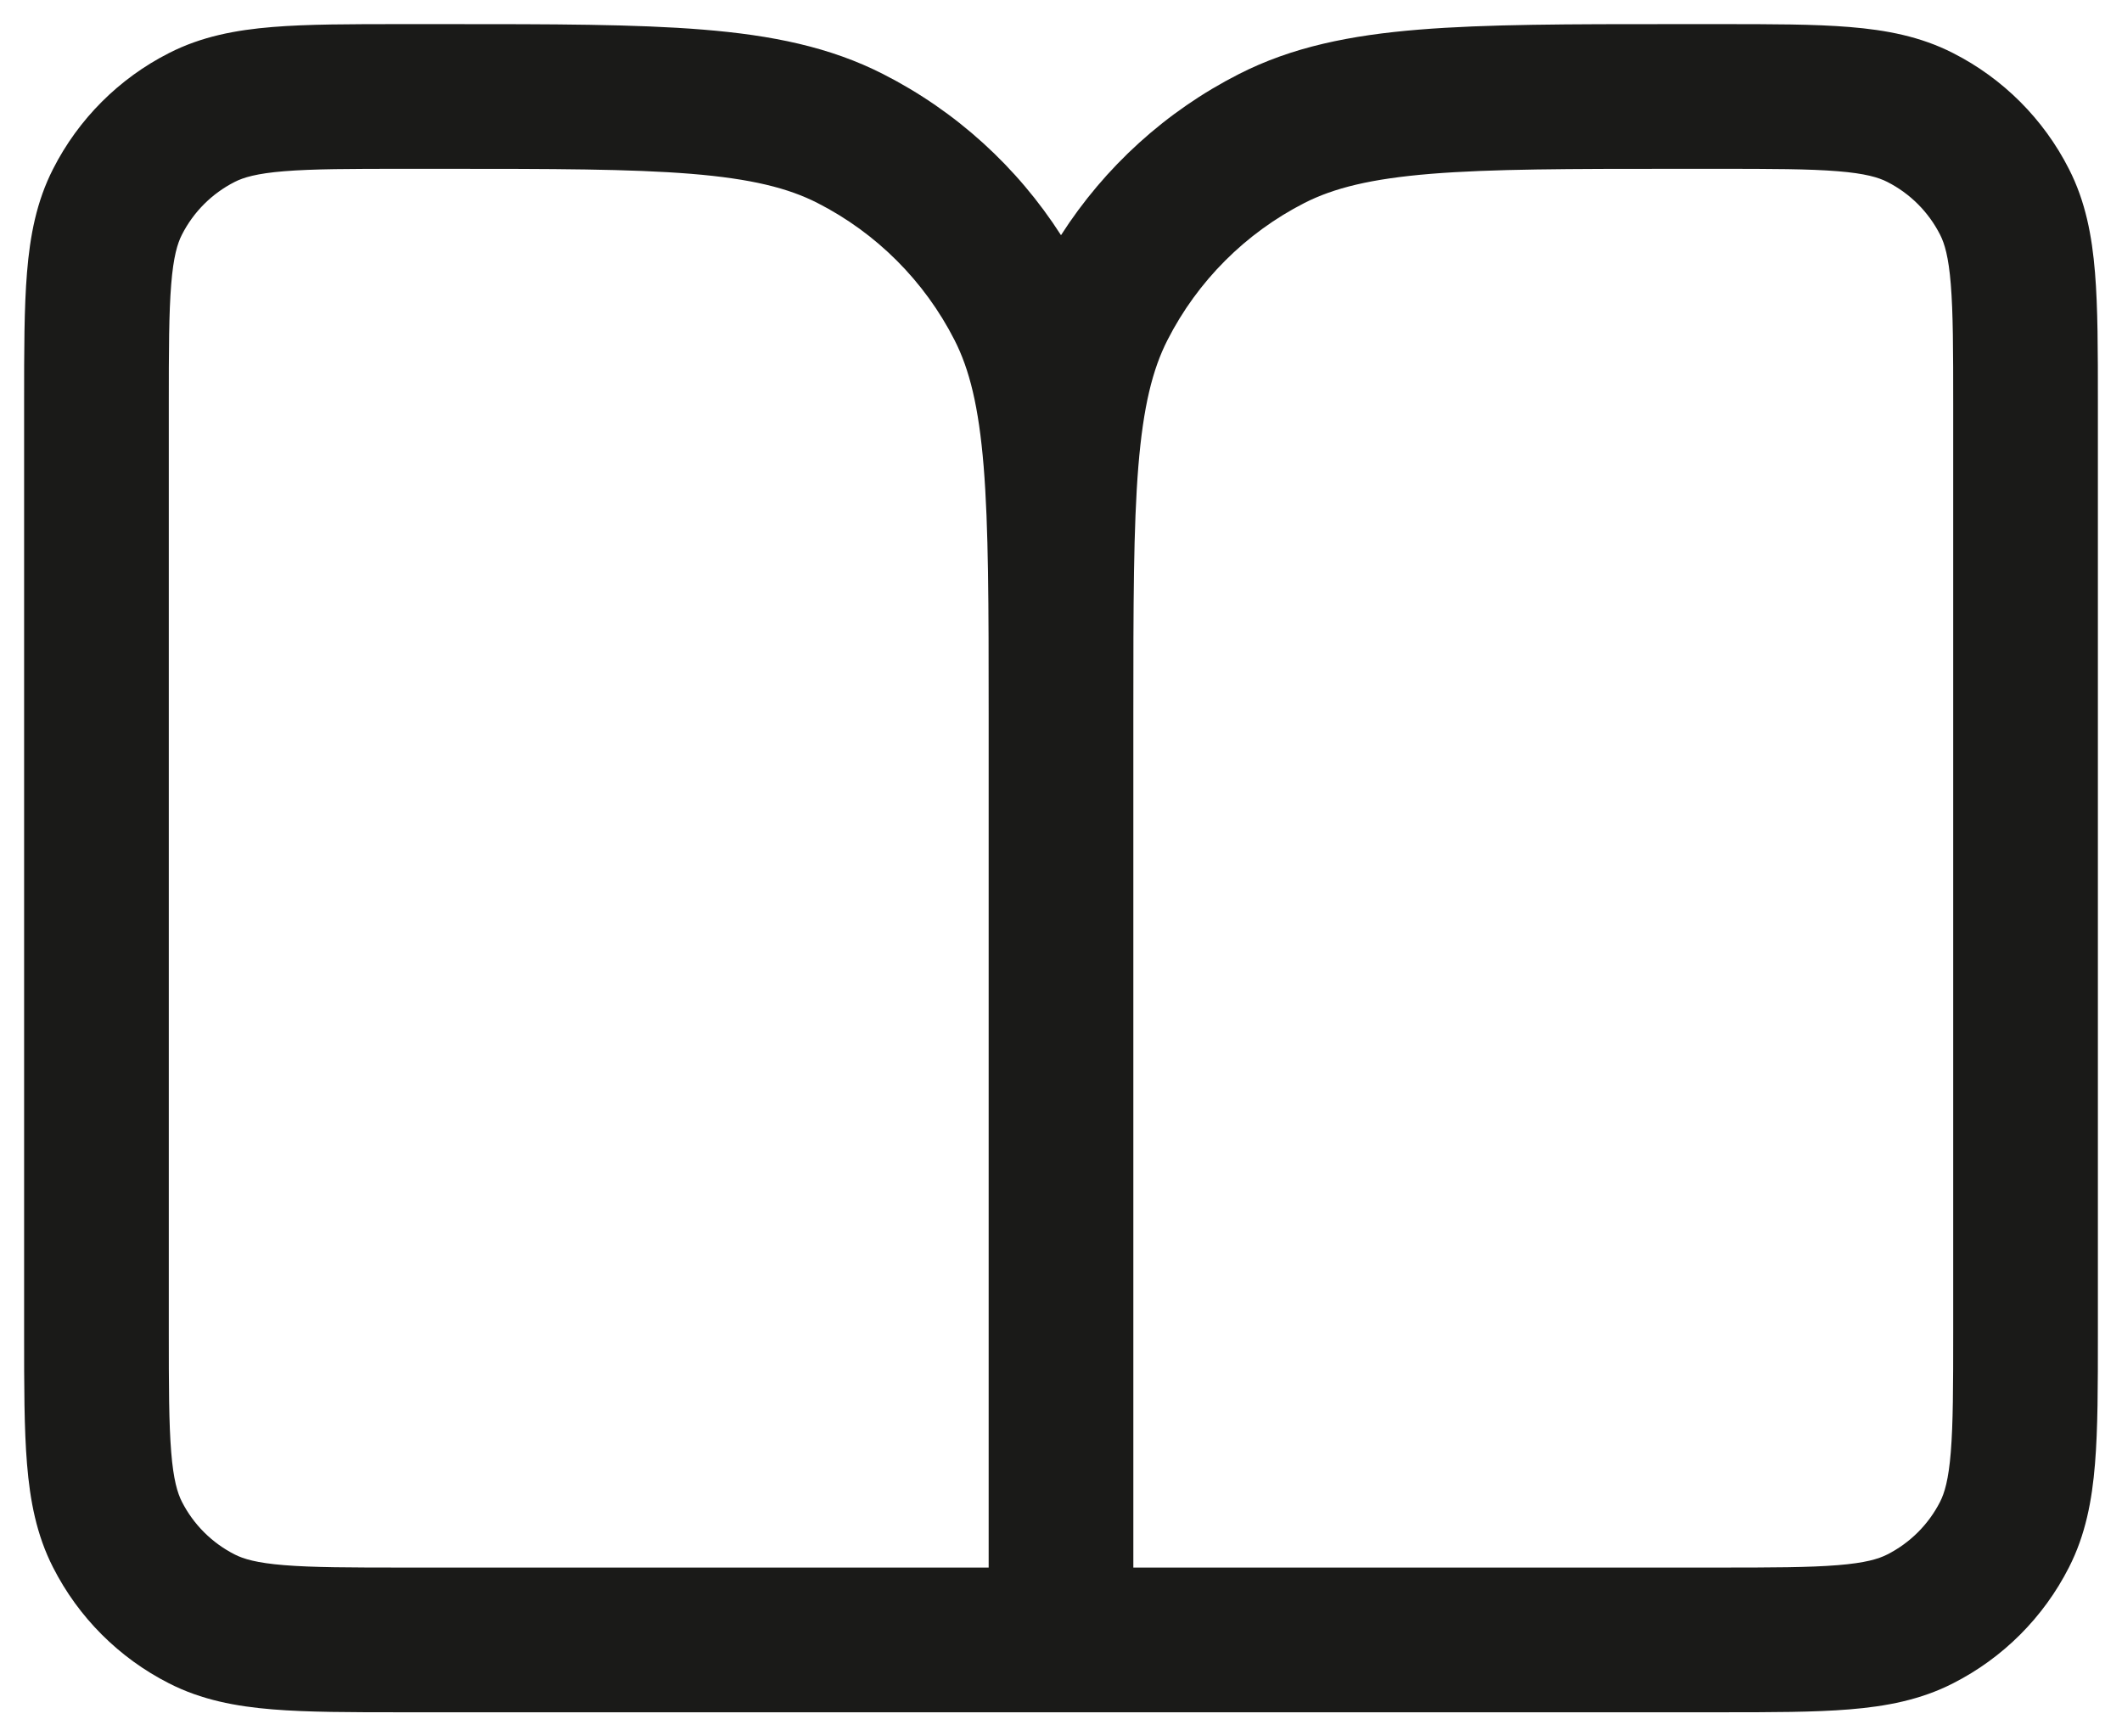 <?xml version="1.0" standalone="no"?>
<!DOCTYPE svg PUBLIC "-//W3C//DTD SVG 1.1//EN" "http://www.w3.org/Graphics/SVG/1.1/DTD/svg11.dtd">
<svg xmlns="http://www.w3.org/2000/svg" width="22" height="18" viewBox="0 0 22 18" fill="none">
<path fill-rule="evenodd" clip-rule="evenodd" d="M4.17 0.25L4.633 0.25C5.725 0.25 6.591 0.25 7.288 0.307C8.002 0.365 8.605 0.487 9.156 0.768C9.911 1.152 10.546 1.73 11 2.438C11.454 1.73 12.089 1.152 12.844 0.768C13.395 0.487 13.998 0.365 14.712 0.307C15.409 0.25 16.275 0.25 17.367 0.25L17.83 0.25C18.365 0.25 18.81 0.25 19.175 0.28C19.555 0.311 19.911 0.378 20.248 0.55C20.766 0.813 21.187 1.234 21.45 1.752C21.622 2.089 21.689 2.445 21.72 2.825C21.75 3.19 21.75 3.635 21.75 4.17V13.831C21.75 14.365 21.75 14.81 21.72 15.175C21.689 15.555 21.622 15.911 21.45 16.248C21.187 16.766 20.766 17.187 20.248 17.45C19.911 17.622 19.555 17.689 19.175 17.72C18.81 17.75 18.365 17.75 17.831 17.75H4.17C3.635 17.75 3.19 17.75 2.825 17.72C2.445 17.689 2.089 17.622 1.752 17.45C1.234 17.187 0.813 16.766 0.55 16.248C0.378 15.911 0.311 15.555 0.28 15.175C0.25 14.81 0.25 14.365 0.25 13.83V4.17C0.25 3.635 0.25 3.19 0.28 2.825C0.311 2.445 0.378 2.089 0.55 1.752C0.813 1.234 1.234 0.813 1.752 0.55C2.089 0.378 2.445 0.311 2.825 0.28C3.19 0.25 3.635 0.25 4.17 0.25ZM10.25 7.4C10.25 6.268 10.249 5.463 10.198 4.834C10.147 4.213 10.051 3.829 9.896 3.525C9.584 2.913 9.087 2.416 8.475 2.104C8.171 1.949 7.787 1.853 7.166 1.802C6.537 1.751 5.732 1.75 4.6 1.75H4.2C3.628 1.75 3.243 1.751 2.947 1.775C2.66 1.798 2.523 1.84 2.433 1.886C2.197 2.006 2.006 2.197 1.886 2.433C1.84 2.523 1.798 2.66 1.775 2.947C1.751 3.243 1.75 3.628 1.75 4.2V13.8C1.75 14.372 1.751 14.757 1.775 15.053C1.798 15.34 1.84 15.477 1.886 15.568C2.006 15.803 2.197 15.994 2.433 16.114C2.523 16.16 2.66 16.202 2.947 16.225C3.243 16.249 3.628 16.25 4.2 16.25H10.25V7.4ZM11.75 16.25V7.4C11.75 6.268 11.751 5.463 11.802 4.834C11.853 4.213 11.949 3.829 12.104 3.525C12.416 2.913 12.913 2.416 13.524 2.104C13.829 1.949 14.213 1.853 14.834 1.802C15.463 1.751 16.267 1.75 17.4 1.75H17.8C18.372 1.75 18.757 1.751 19.052 1.775C19.34 1.798 19.477 1.84 19.567 1.886C19.803 2.006 19.994 2.197 20.114 2.433C20.16 2.523 20.202 2.66 20.225 2.947C20.249 3.243 20.25 3.628 20.25 4.2V13.8C20.25 14.372 20.249 14.757 20.225 15.053C20.202 15.34 20.16 15.477 20.114 15.568C19.994 15.803 19.803 15.994 19.567 16.114C19.477 16.16 19.34 16.202 19.052 16.225C18.757 16.249 18.372 16.25 17.8 16.25H11.75Z" fill="#1A1A18"/>
</svg>